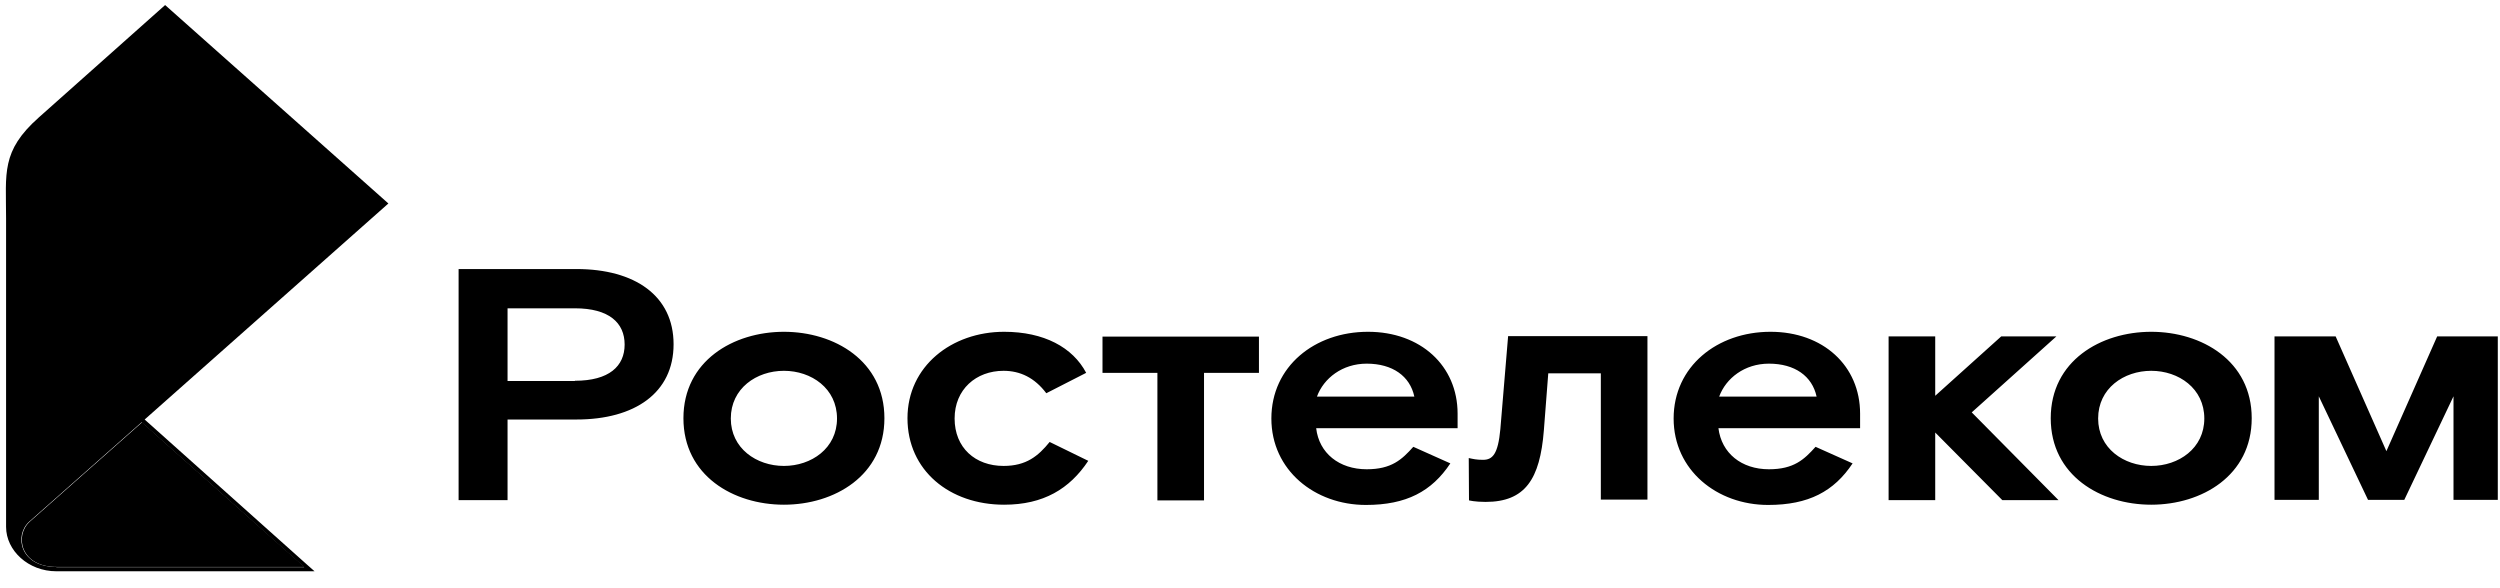 <svg width="102" height="24" viewBox="0 0 102 24" fill="none" xmlns="http://www.w3.org/2000/svg">
<path d="M99.437 13.724L97.365 18.407L95.294 13.724H92.8V20.394H94.607V16.169L96.615 20.394H98.095L100.103 16.169V20.394H101.91V13.724H99.437ZM87.77 13.537C89.831 13.537 91.87 14.723 91.87 17.064C91.87 19.406 89.831 20.592 87.77 20.592C85.71 20.592 83.67 19.406 83.67 17.064C83.67 14.723 85.71 13.537 87.77 13.537ZM87.77 19.01C88.89 19.01 89.936 18.292 89.936 17.075C89.936 15.847 88.89 15.129 87.77 15.129C86.65 15.129 85.604 15.847 85.604 17.075C85.604 18.292 86.65 19.01 87.77 19.01ZM44.982 15.212H47.222V20.415H49.124V15.212H51.365V13.734H44.982V15.212ZM72.236 13.537C74.381 13.537 75.892 14.921 75.892 16.877V17.47H70.112C70.239 18.49 71.052 19.146 72.172 19.146C73.187 19.146 73.61 18.75 74.075 18.23L75.586 18.906C74.825 20.051 73.789 20.602 72.141 20.602C70.059 20.602 68.284 19.187 68.284 17.075C68.284 14.952 70.059 13.537 72.236 13.537ZM74.117 16.18C73.937 15.347 73.229 14.837 72.172 14.837C71.179 14.837 70.418 15.431 70.143 16.18H74.117ZM55.814 13.537C57.959 13.537 59.47 14.921 59.47 16.877V17.47H53.7C53.816 18.49 54.641 19.146 55.761 19.146C56.775 19.146 57.198 18.75 57.663 18.23L59.174 18.906C58.413 20.051 57.378 20.602 55.729 20.602C53.647 20.602 51.872 19.187 51.872 17.075C51.872 14.952 53.637 13.537 55.814 13.537ZM57.705 16.18C57.526 15.347 56.818 14.837 55.761 14.837C54.768 14.837 54.007 15.431 53.732 16.18H57.705ZM61.214 17.512C61.119 18.532 60.897 18.761 60.506 18.761C60.242 18.761 60.115 18.729 59.925 18.688L59.935 20.415C59.935 20.415 60.168 20.478 60.611 20.478C62.228 20.478 62.831 19.551 62.989 17.564L63.169 15.233H65.314V20.384H67.216V13.713H61.531L61.214 17.512ZM40.945 19.01C39.793 19.01 38.948 18.271 38.948 17.075C38.948 15.888 39.825 15.129 40.945 15.129C41.621 15.129 42.213 15.41 42.689 16.044L44.316 15.212C43.767 14.171 42.594 13.537 40.966 13.537C38.832 13.537 37.025 14.941 37.025 17.064C37.025 19.198 38.747 20.592 40.966 20.592C42.573 20.592 43.64 19.947 44.401 18.802L42.826 18.032C42.361 18.605 41.875 19.01 40.945 19.01ZM31.984 13.537C34.044 13.537 36.084 14.723 36.084 17.064C36.084 19.406 34.044 20.592 31.984 20.592C29.923 20.592 27.884 19.406 27.884 17.064C27.884 14.723 29.923 13.537 31.984 13.537ZM31.984 19.01C33.104 19.01 34.15 18.292 34.15 17.075C34.15 15.847 33.104 15.129 31.984 15.129C30.864 15.129 29.817 15.847 29.817 17.075C29.817 18.292 30.864 19.01 31.984 19.01ZM23.519 10.977C25.907 10.977 27.482 12.069 27.482 14.046C27.482 16.024 25.907 17.116 23.519 17.116H20.708V20.405H18.711V10.977H23.519ZM23.456 15.535C24.851 15.535 25.485 14.941 25.485 14.057C25.485 13.172 24.851 12.579 23.456 12.579H20.708V15.545H23.456V15.535ZM80.447 16.825L83.987 20.405H81.694L78.957 17.647V20.405H77.055V13.724H78.957V16.148L81.651 13.724H83.902L80.447 16.825Z" fill="black"/>
<path d="M2.298 23.131C0.808 23.131 0.565 21.84 1.199 21.278L5.775 17.23L12.411 23.141H2.298V23.131ZM5.902 17.116L15.846 8.302L6.737 0.206L1.58 4.795C0.037 6.168 0.248 7.063 0.248 8.905V21.497C0.248 22.465 1.157 23.308 2.298 23.308H12.834L12.538 23.047L5.902 17.116Z" fill="black"/>
<path d="M12.423 23.13H2.31C0.82 23.13 0.587 21.84 1.221 21.278L5.797 17.23C5.787 17.23 12.423 23.13 12.423 23.13Z" fill="black"/>
</svg>

